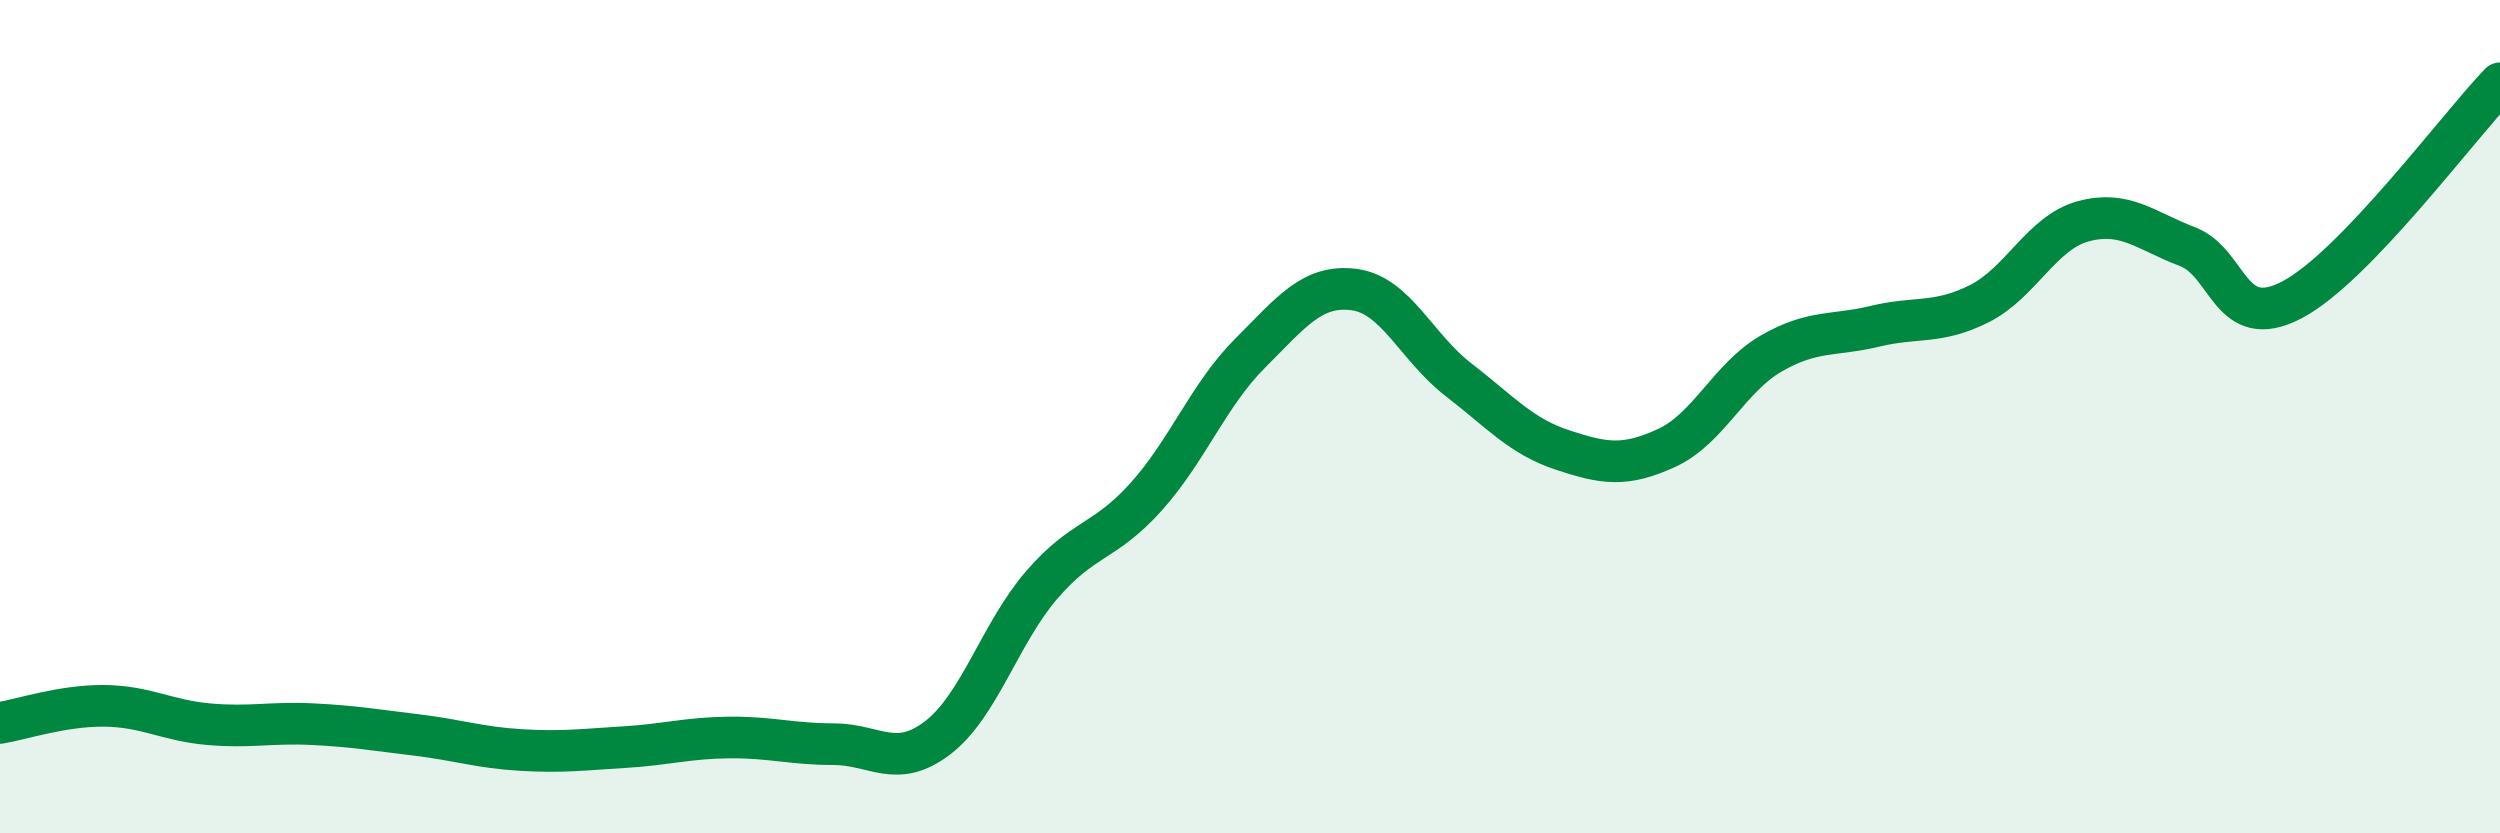 
    <svg width="60" height="20" viewBox="0 0 60 20" xmlns="http://www.w3.org/2000/svg">
      <path
        d="M 0,17.35 C 0.5,17.27 1.5,16.93 2.5,16.94 C 3.5,16.95 4,17.29 5,17.38 C 6,17.47 6.5,17.33 7.5,17.38 C 8.5,17.43 9,17.52 10,17.64 C 11,17.76 11.5,17.94 12.5,18 C 13.5,18.06 14,17.99 15,17.93 C 16,17.87 16.5,17.71 17.5,17.7 C 18.5,17.69 19,17.86 20,17.86 C 21,17.86 21.5,18.47 22.5,17.71 C 23.5,16.95 24,15.2 25,14.04 C 26,12.88 26.5,13.04 27.5,11.93 C 28.5,10.82 29,9.48 30,8.48 C 31,7.48 31.5,6.82 32.5,6.95 C 33.5,7.08 34,8.34 35,9.11 C 36,9.88 36.5,10.47 37.5,10.8 C 38.5,11.13 39,11.21 40,10.75 C 41,10.29 41.5,9.07 42.5,8.49 C 43.5,7.91 44,8.07 45,7.83 C 46,7.59 46.5,7.79 47.5,7.29 C 48.5,6.79 49,5.58 50,5.31 C 51,5.04 51.5,5.54 52.5,5.92 C 53.5,6.3 53.5,7.98 55,7.2 C 56.5,6.42 59,3.04 60,2L60 20L0 20Z"
        fill="#008740"
        opacity="0.1"
        stroke-linecap="round"
        stroke-linejoin="round"
      />
      <path
        d="M 0,17.35 C 0.5,17.27 1.5,16.93 2.5,16.94 C 3.5,16.95 4,17.29 5,17.38 C 6,17.47 6.5,17.33 7.5,17.38 C 8.5,17.43 9,17.52 10,17.64 C 11,17.76 11.5,17.94 12.5,18 C 13.5,18.06 14,17.99 15,17.93 C 16,17.87 16.5,17.71 17.5,17.7 C 18.5,17.69 19,17.86 20,17.86 C 21,17.86 21.5,18.47 22.5,17.71 C 23.5,16.95 24,15.2 25,14.04 C 26,12.88 26.5,13.04 27.5,11.93 C 28.5,10.82 29,9.48 30,8.48 C 31,7.48 31.5,6.82 32.5,6.95 C 33.5,7.08 34,8.34 35,9.11 C 36,9.88 36.5,10.47 37.5,10.8 C 38.5,11.13 39,11.21 40,10.75 C 41,10.29 41.5,9.07 42.5,8.49 C 43.5,7.91 44,8.07 45,7.83 C 46,7.59 46.5,7.79 47.5,7.29 C 48.5,6.79 49,5.58 50,5.31 C 51,5.04 51.5,5.54 52.5,5.92 C 53.5,6.3 53.5,7.98 55,7.2 C 56.5,6.42 59,3.04 60,2"
        stroke="#008740"
        stroke-width="1"
        fill="none"
        stroke-linecap="round"
        stroke-linejoin="round"
      />
    </svg>
  